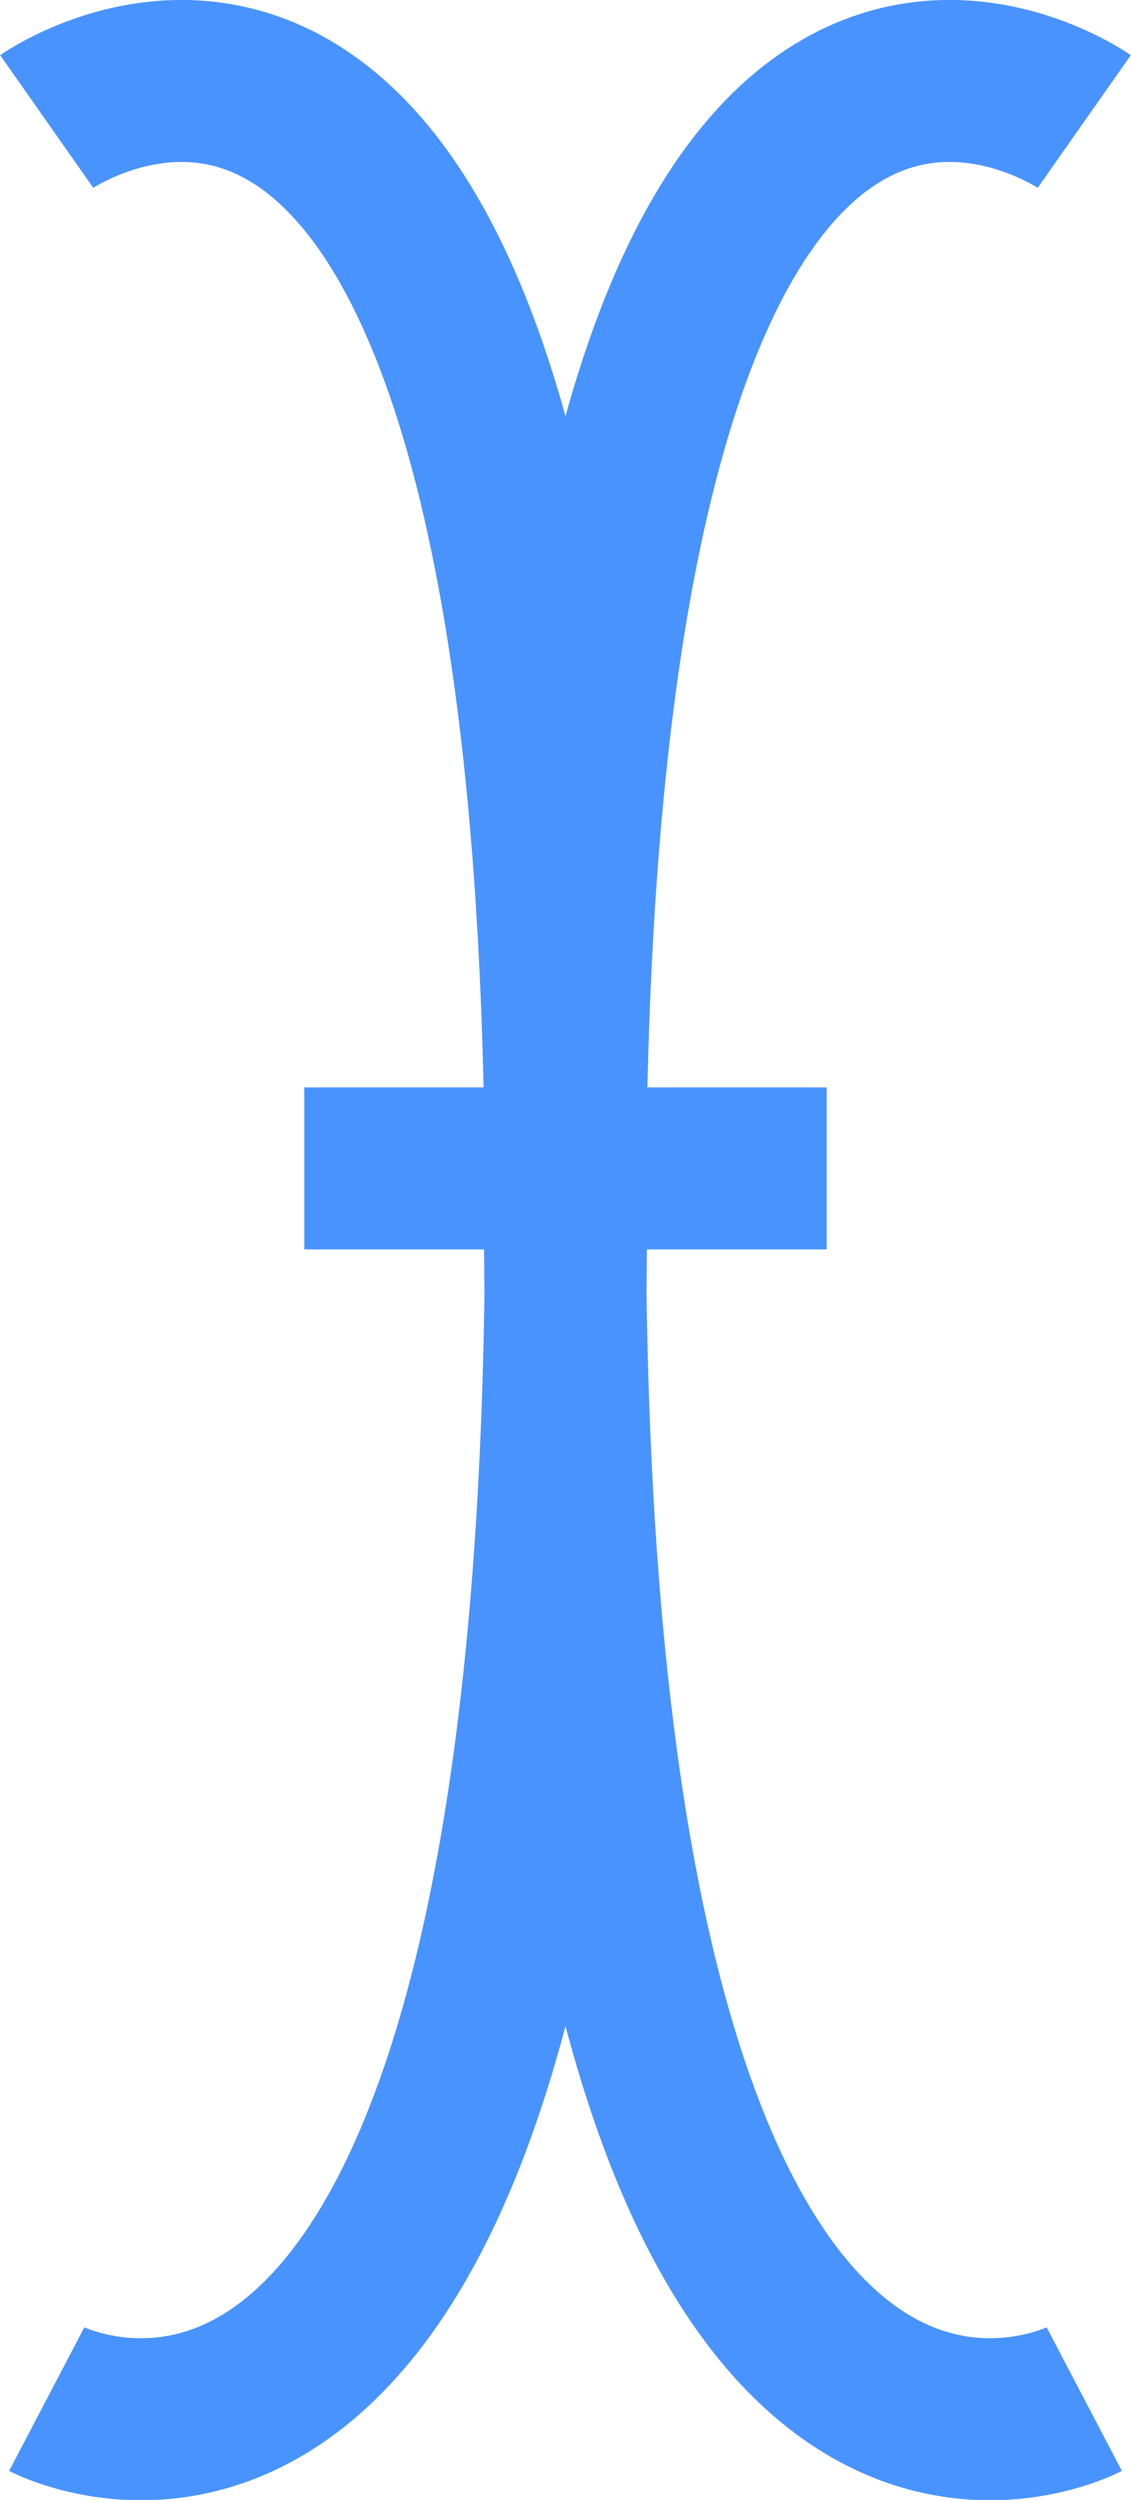<svg xmlns="http://www.w3.org/2000/svg" viewBox="0 0 10.89 24.07"><defs><style>.cls-1{fill:none;stroke:#4893ff;stroke-miterlimit:10;stroke-width:1.56px;}</style></defs><title>text icon</title><g id="Layer_2" data-name="Layer 2"><g id="Layer_1-2" data-name="Layer 1"><path class="cls-1" d="M.45,1.17s5-3.51,5,10.52S.45,23.1.45,23.1"/><path class="cls-1" d="M10.44,1.17s-5-3.51-5,10.52,5,11.41,5,11.41"/><line class="cls-1" x1="2.93" y1="11.25" x2="7.96" y2="11.25"/></g></g></svg>